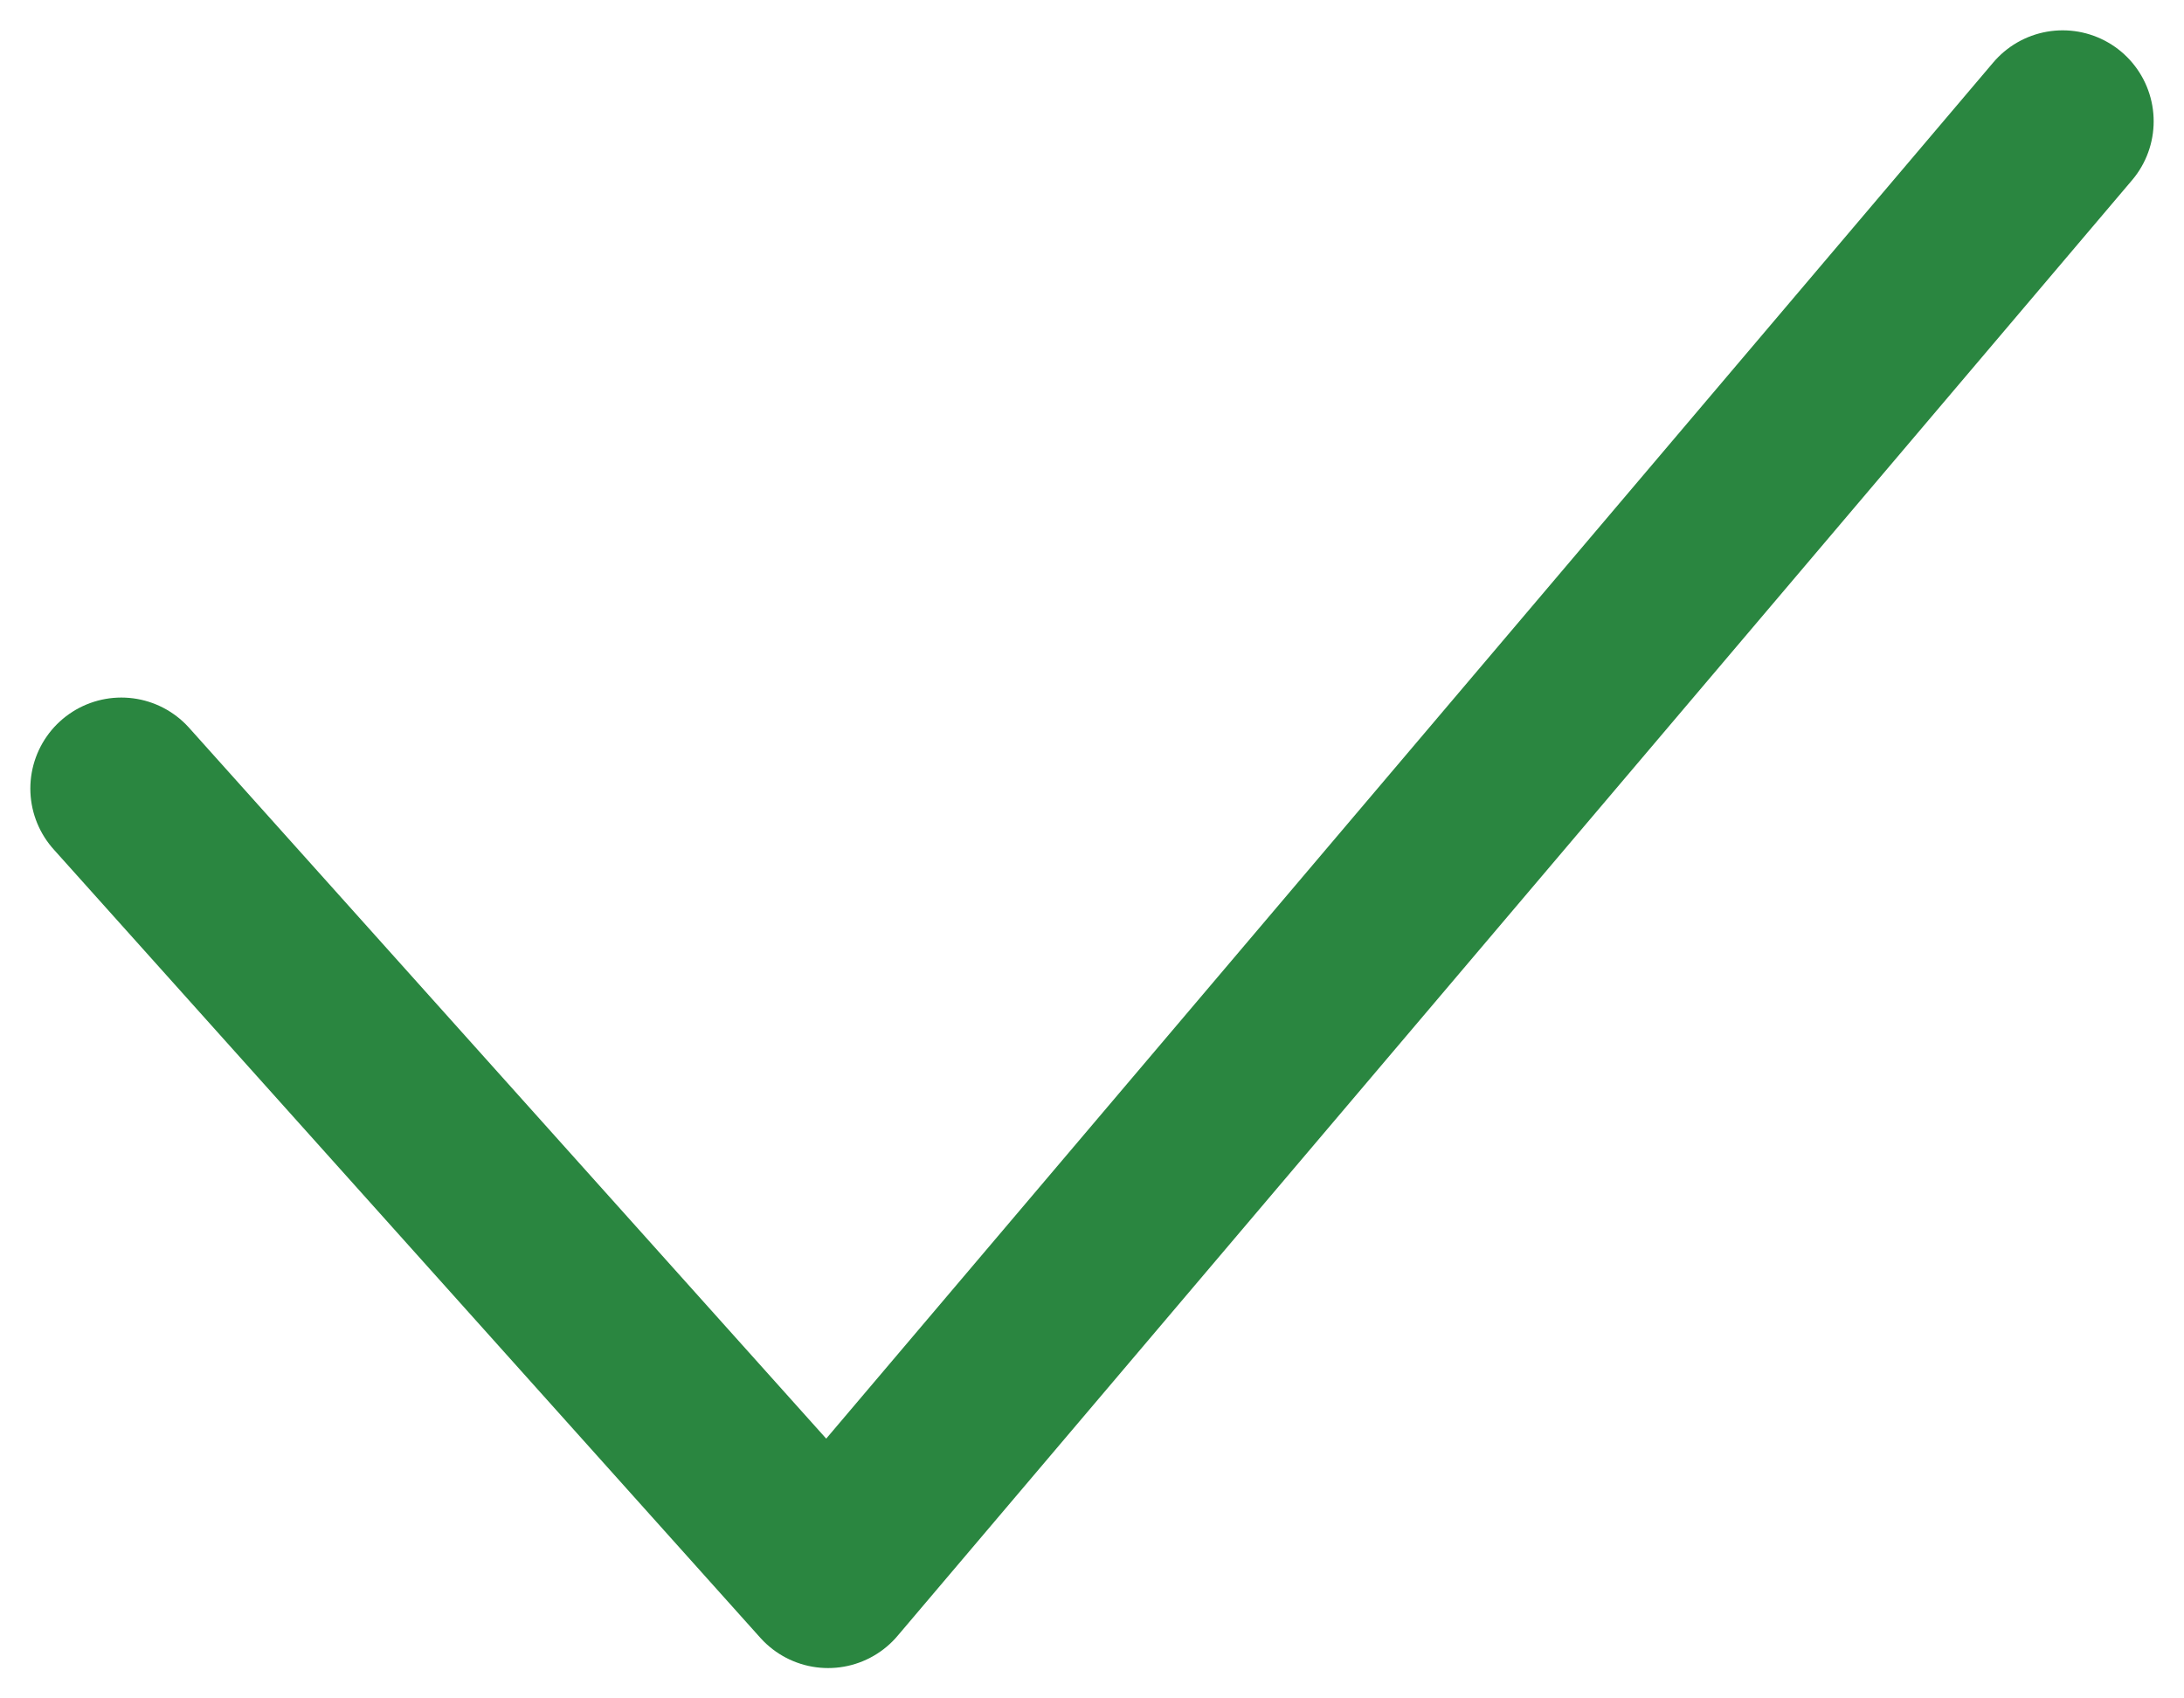 <svg width="18" height="14" viewBox="0 0 18 14" fill="none" xmlns="http://www.w3.org/2000/svg">
<path d="M1 6.5L6.825 13L17 1" stroke="#2A8640" stroke-width="1.5" stroke-linecap="round" stroke-linejoin="round"/>
</svg>
